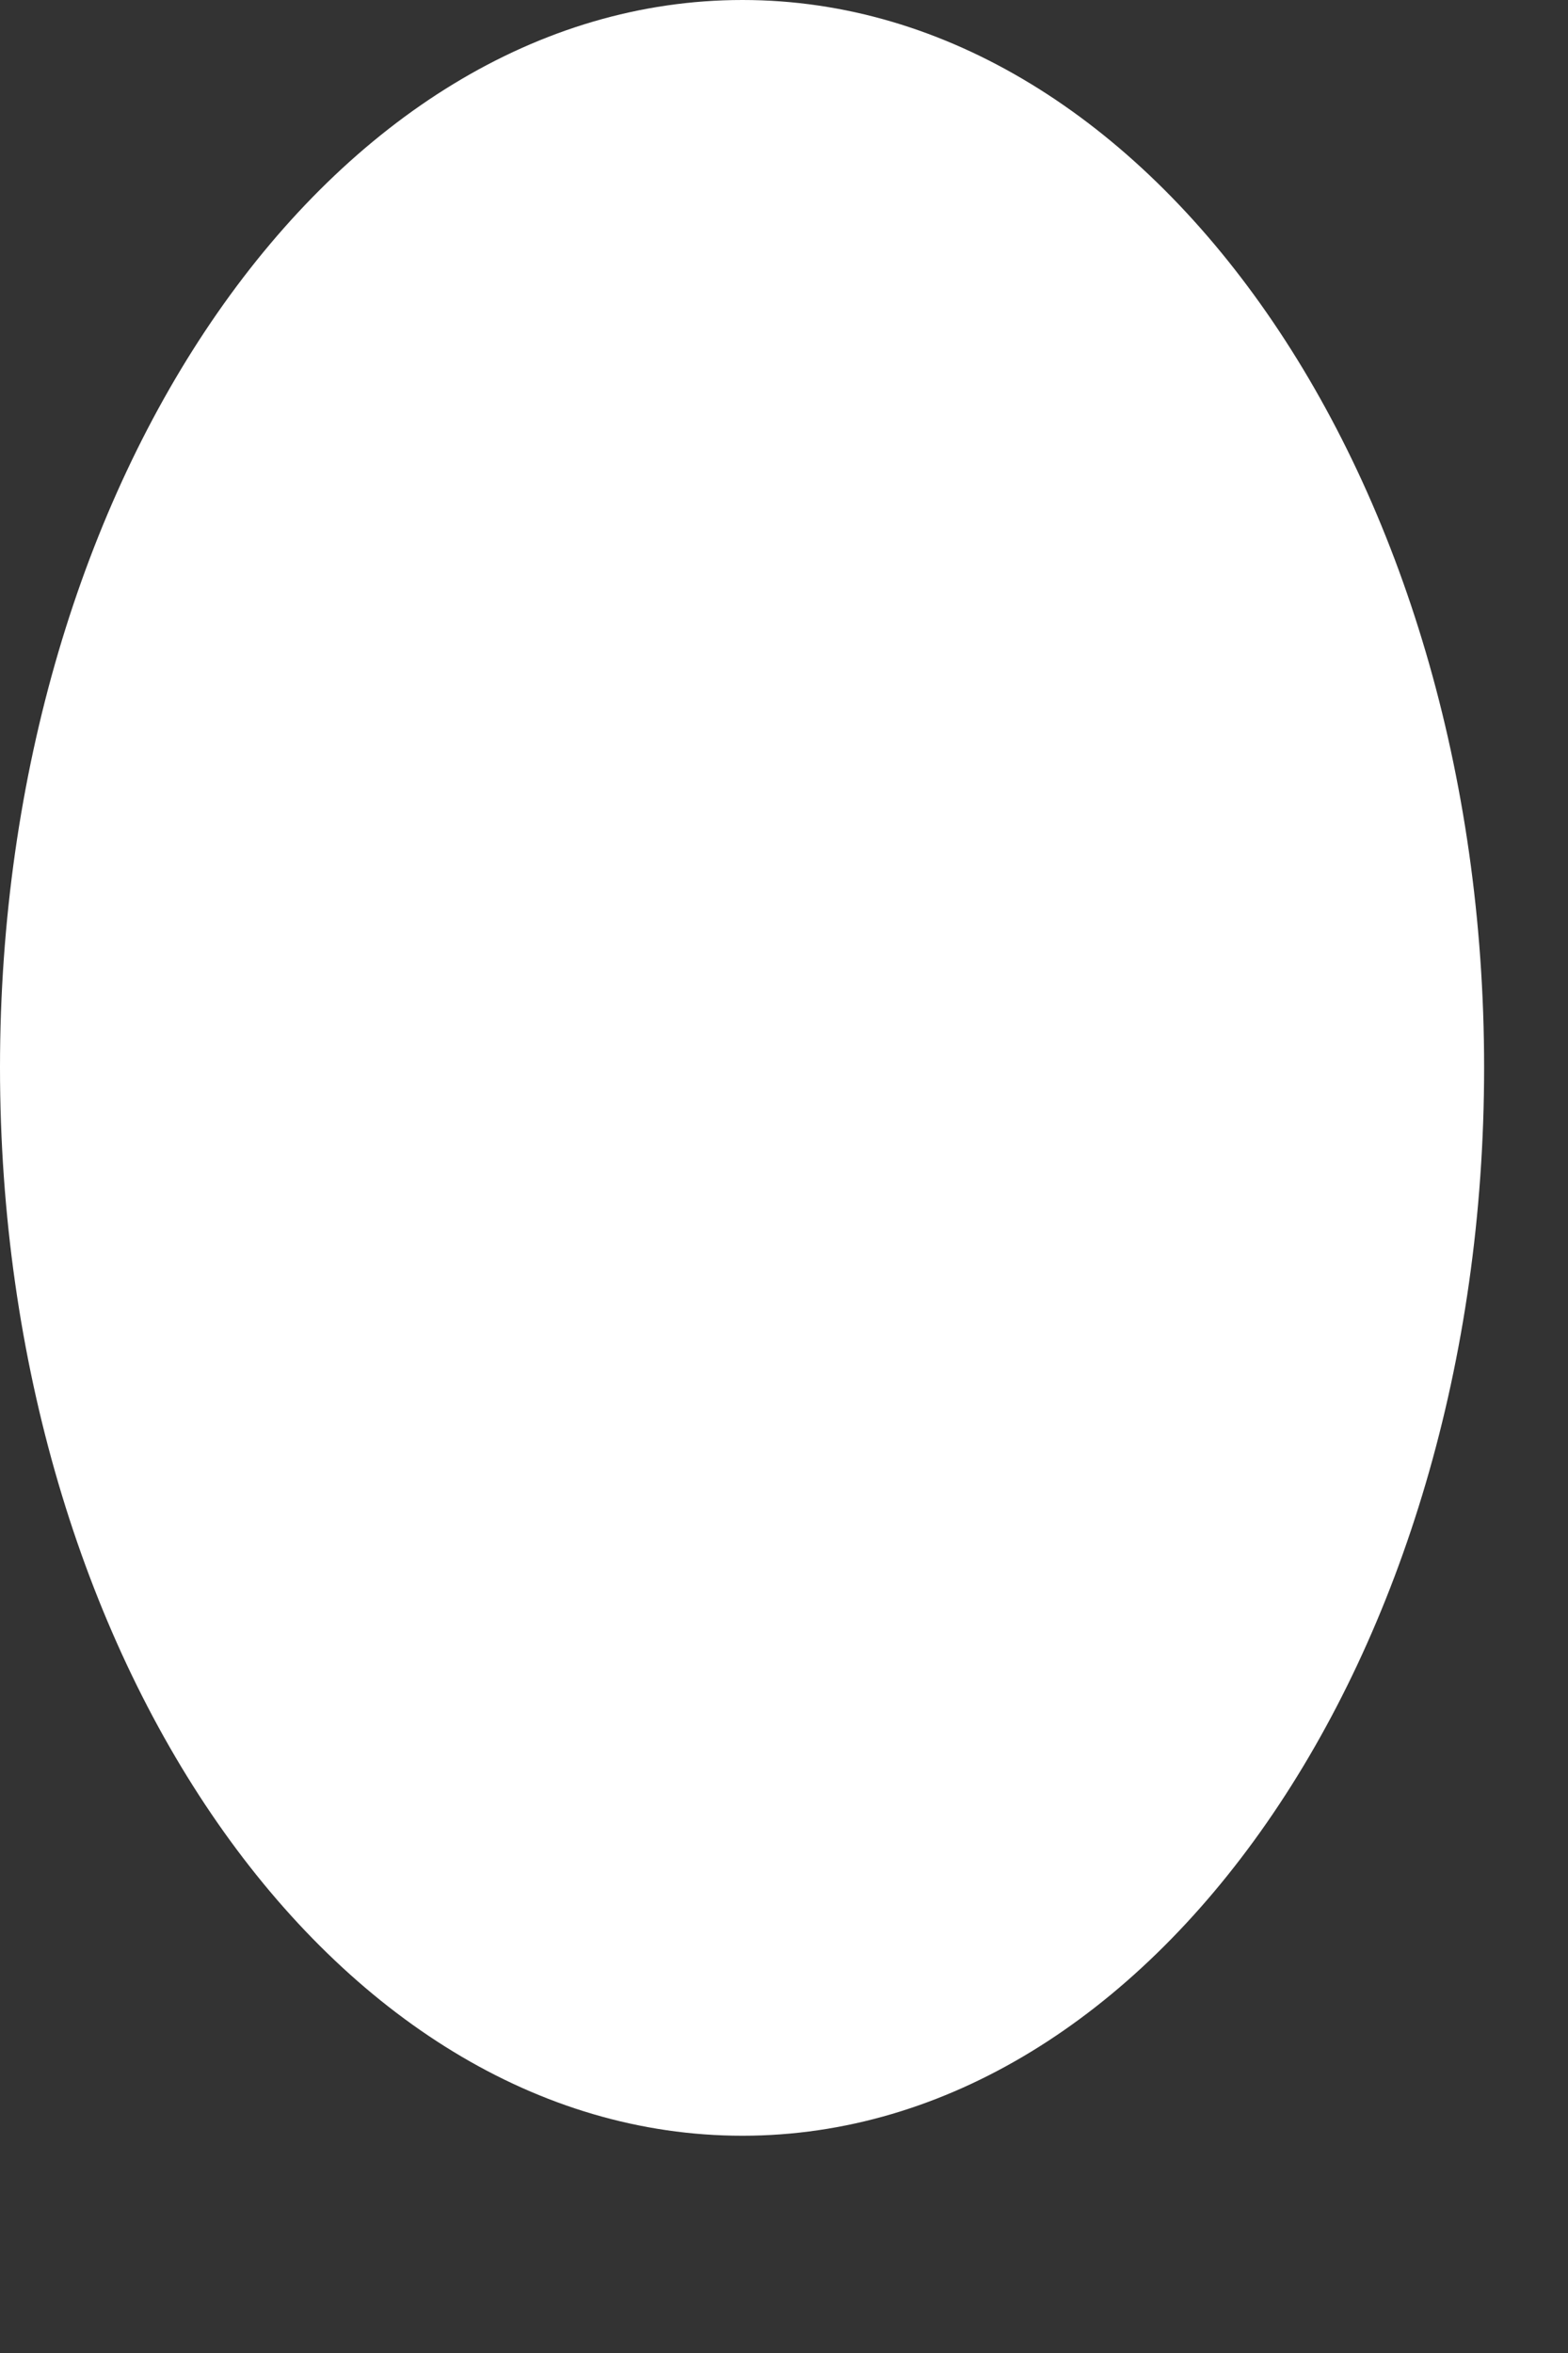<?xml version="1.0" encoding="utf-8"?>
<svg xmlns="http://www.w3.org/2000/svg" fill="none" height="100%" overflow="visible" preserveAspectRatio="none" style="display: block;" viewBox="0 0 2 3" width="100%">
<rect x="0" y="0" width="2" height="3" fill="#333333" stroke="none"/>
<path d="M0.947 2.723C1.469 2.723 1.893 2.113 1.893 1.361C1.893 0.61 1.469 0 0.947 0C0.424 0 0 0.61 0 1.361C0 2.113 0.424 2.723 0.947 2.723Z" fill="white" id="Vector"/>
</svg>